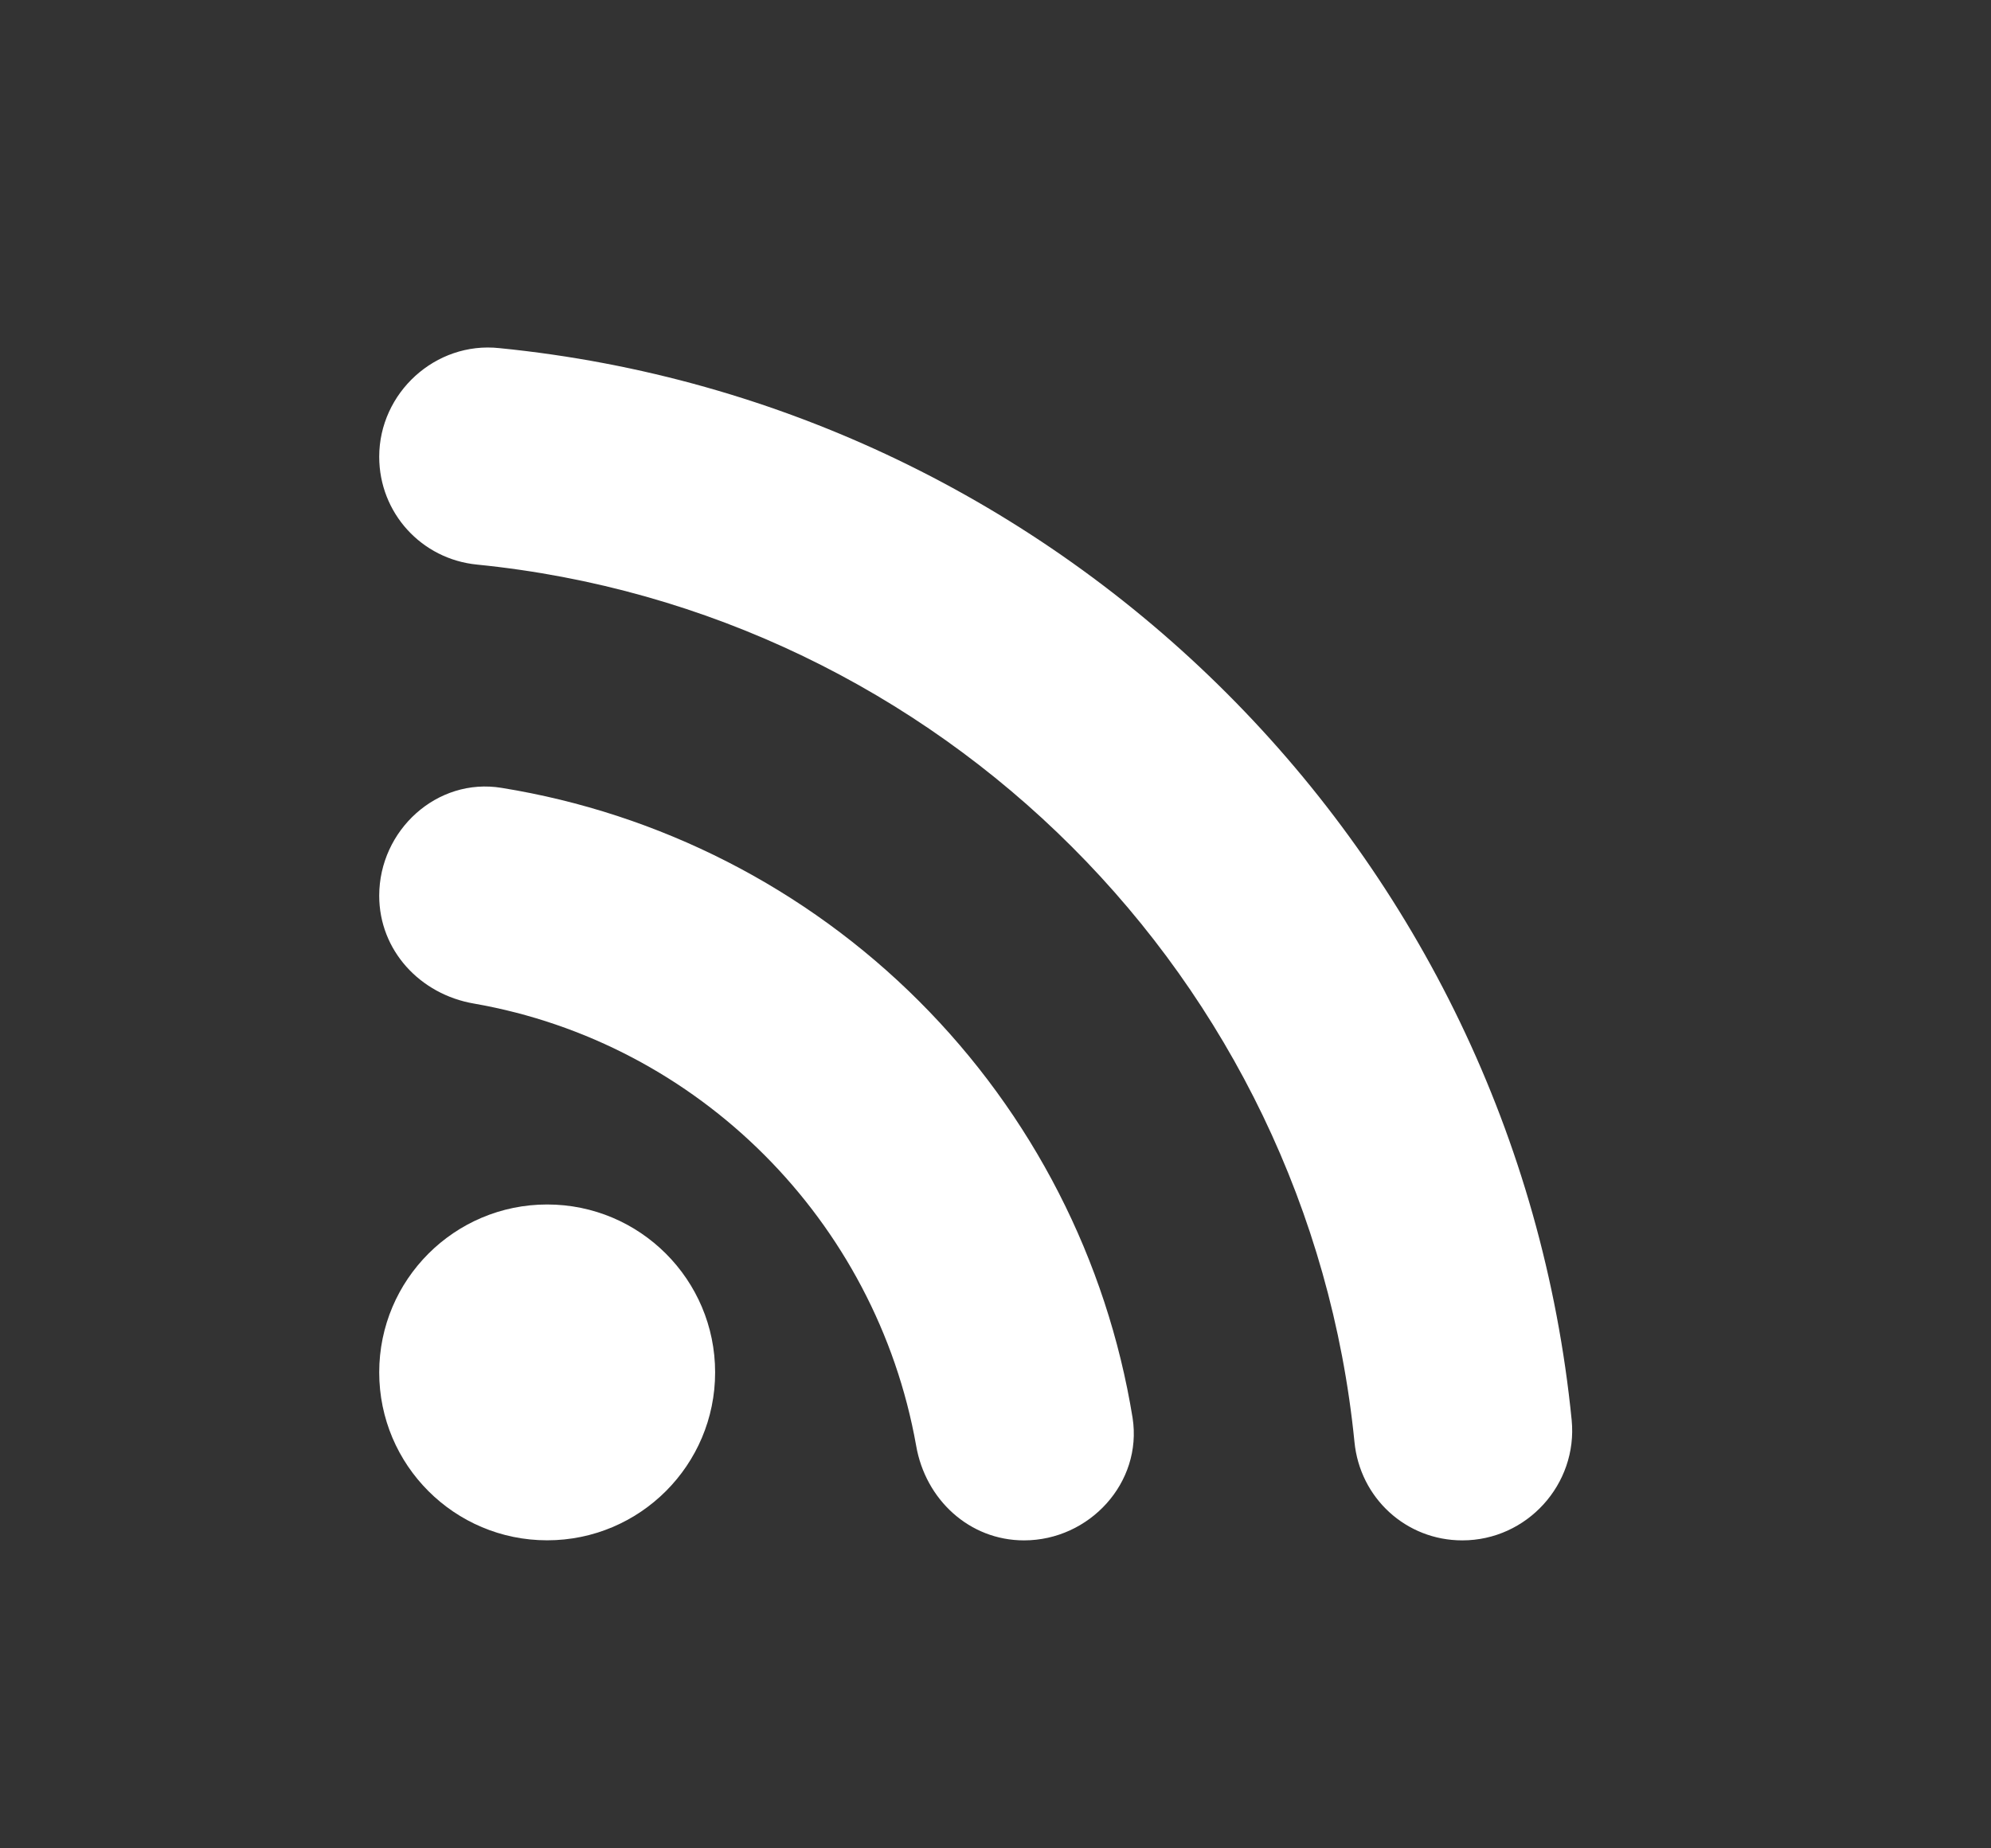 <svg width="28" height="26" viewBox="0 0 28 26" fill="none" xmlns="http://www.w3.org/2000/svg">
<rect x="0" y="0" width="28" height="26" fill="#333333" stroke="none"/>
<path d="M7.695 21.667C8.999 21.667 10.057 20.609 10.057 19.305C10.057 18.001 8.999 16.943 7.695 16.943C6.391 16.943 5.333 18.001 5.333 19.305C5.333 20.609 6.391 21.667 7.695 21.667Z" fill="white"/>
<path d="M7.056 11.083C6.146 10.932 5.333 11.679 5.333 12.6C5.333 13.369 5.907 13.987 6.666 14.117C9.829 14.669 12.321 17.172 12.884 20.335C13.014 21.093 13.632 21.668 14.401 21.668C15.322 21.668 16.069 20.855 15.928 19.945C15.567 17.723 14.516 15.672 12.923 14.081C11.331 12.491 9.278 11.442 7.056 11.083ZM7.023 4.897C6.124 4.8 5.333 5.526 5.333 6.425C5.333 7.216 5.929 7.866 6.709 7.942C13.22 8.592 18.398 13.77 19.048 20.281C19.124 21.072 19.774 21.668 20.565 21.668C21.475 21.668 22.19 20.877 22.103 19.977C21.312 12.026 14.986 5.688 7.023 4.897Z" fill="white"/>
</svg>
